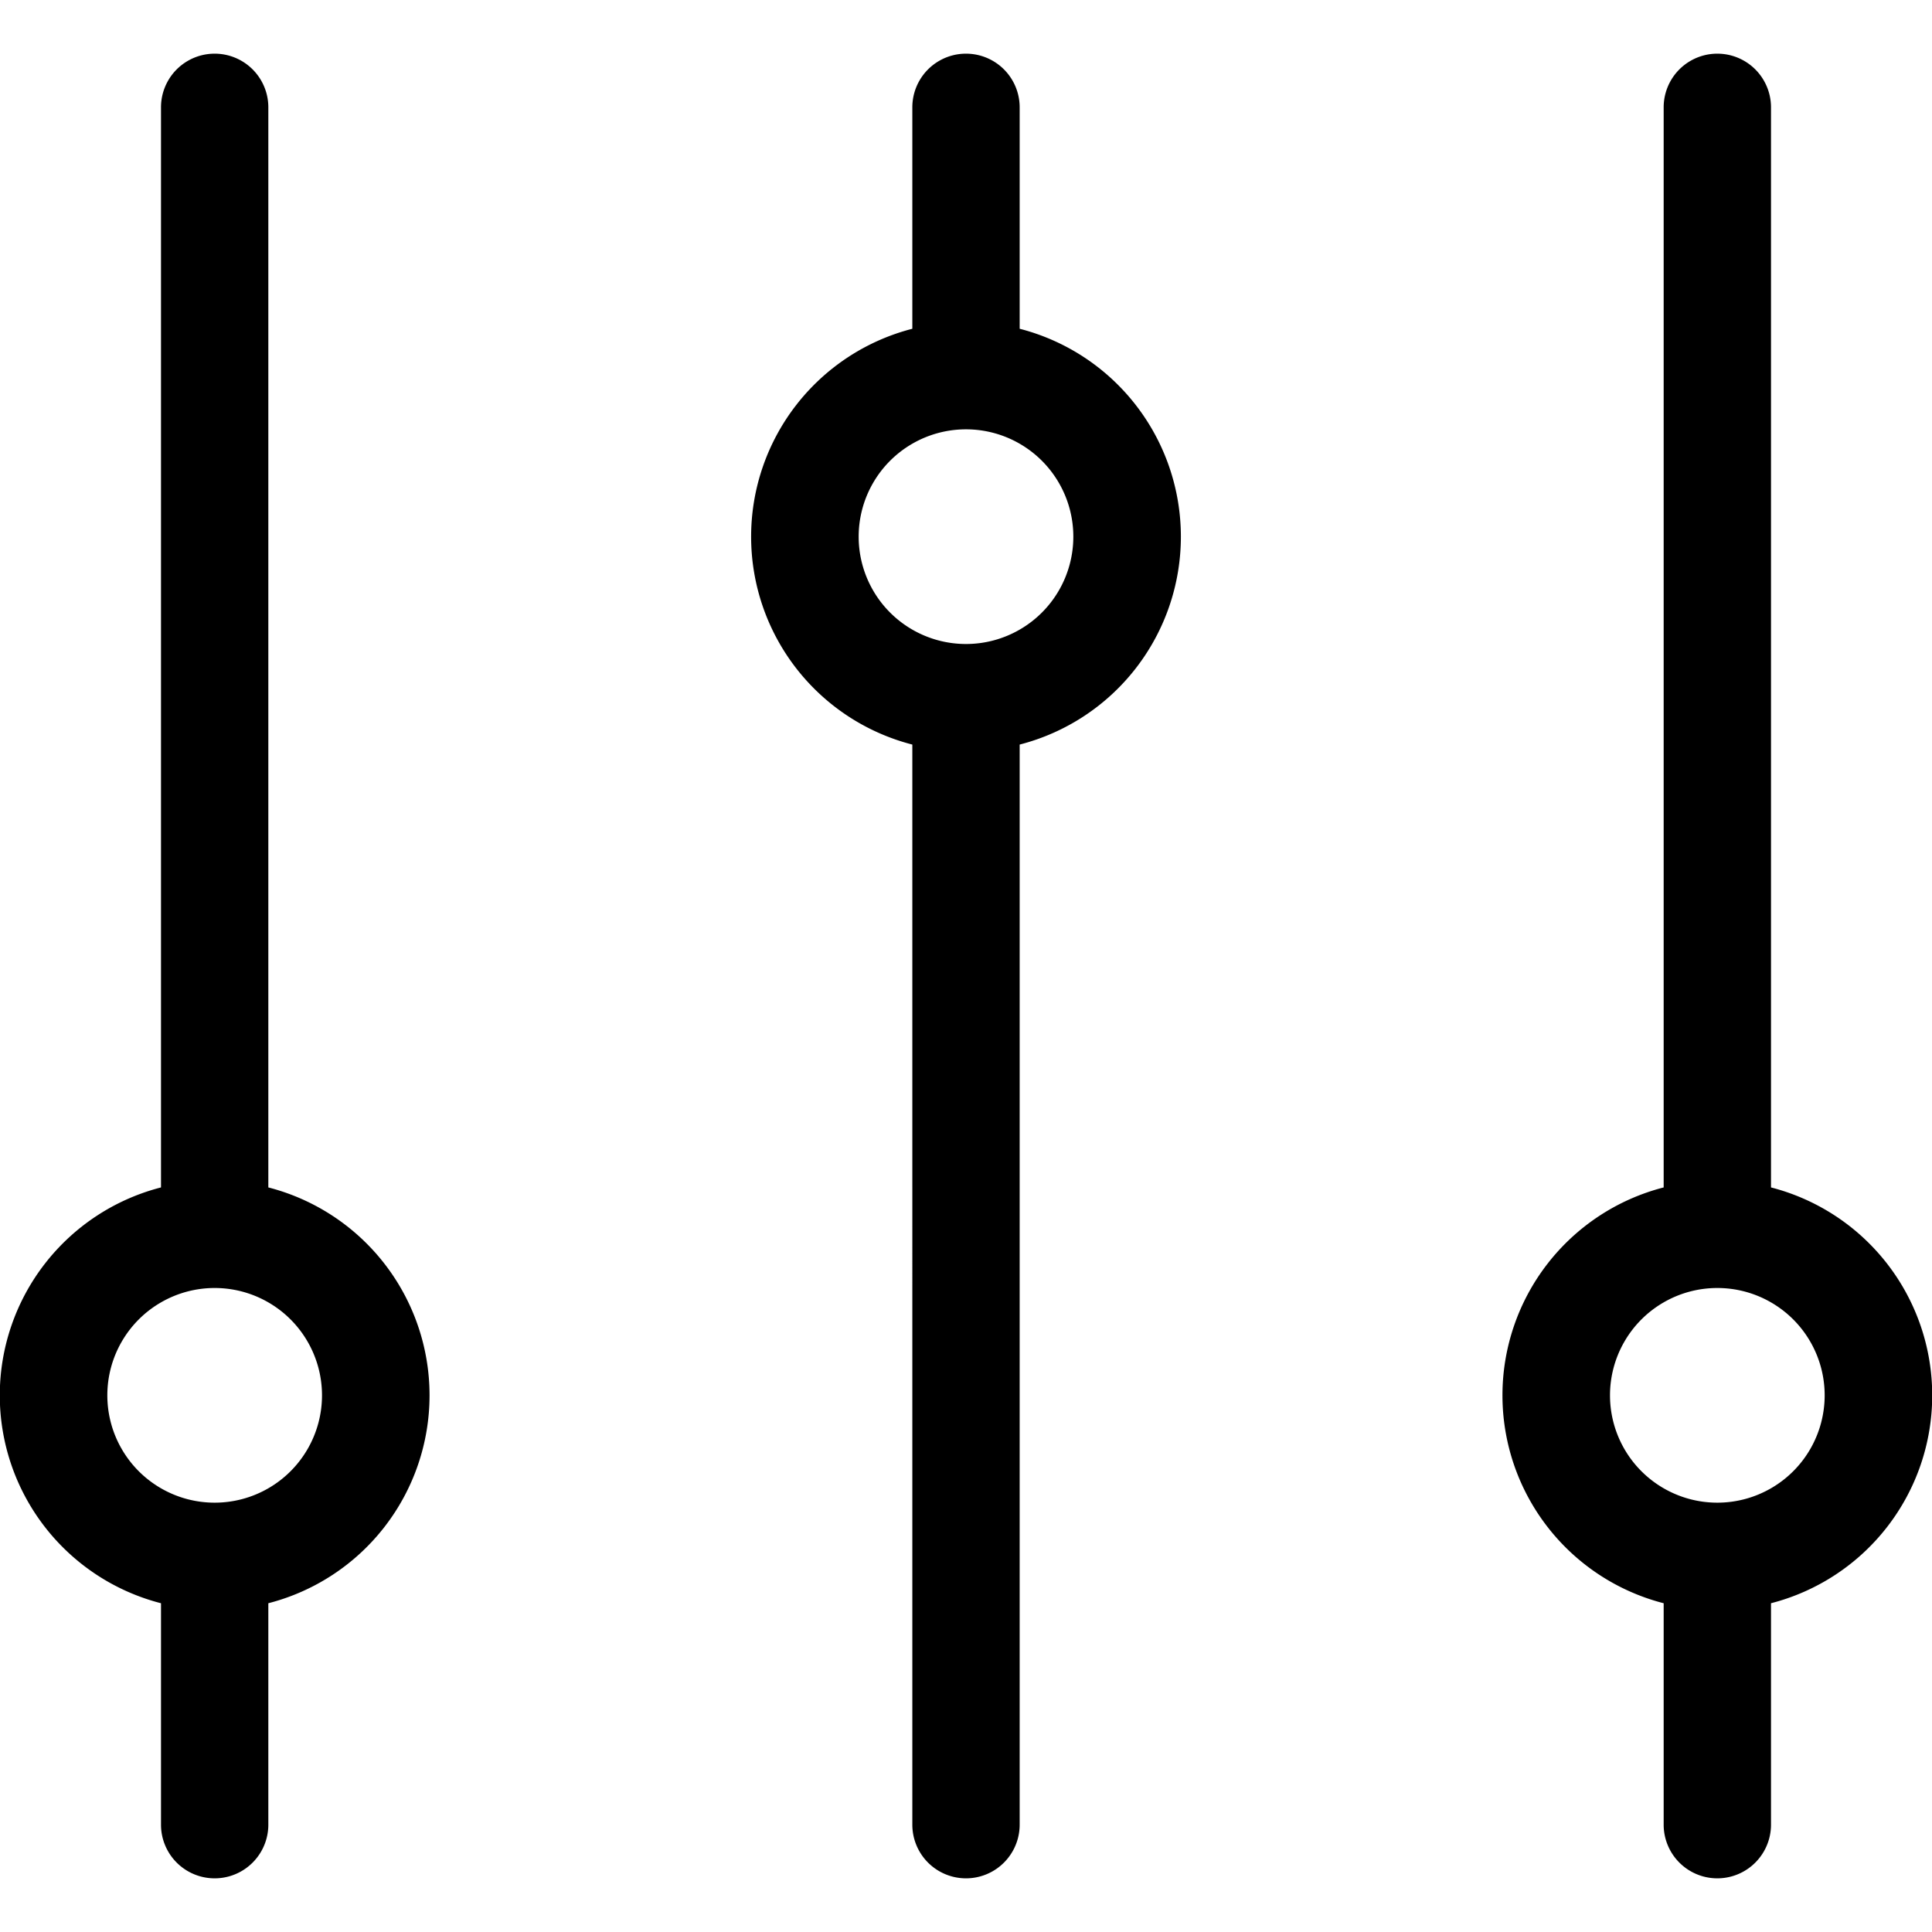 <svg width="18" height="18" fill="none" xmlns="http://www.w3.org/2000/svg"><path fill-rule="evenodd" clip-rule="evenodd" d="M1.5 14.937V17a.5.5 0 001 0v-2.063a2 2 0 000-3.874V1a.5.5 0 00-1 0v10.063a2 2 0 000 3.874zM3 13a1 1 0 11-2 0 1 1 0 012 0zm5.5-6.063V17a.5.5 0 001 0V6.937a2 2 0 000-3.874V1a.5.5 0 00-1 0v2.063a2 2 0 000 3.874zM9 6a1 1 0 110-2 1 1 0 010 2zm6.5 8.937V17a.5.5 0 001 0v-2.063a2 2 0 000-3.874V1a.5.5 0 00-1 0v10.063a2 2 0 000 3.874zM16 12a1 1 0 110 2 1 1 0 010-2z" fill="#000"/></svg>